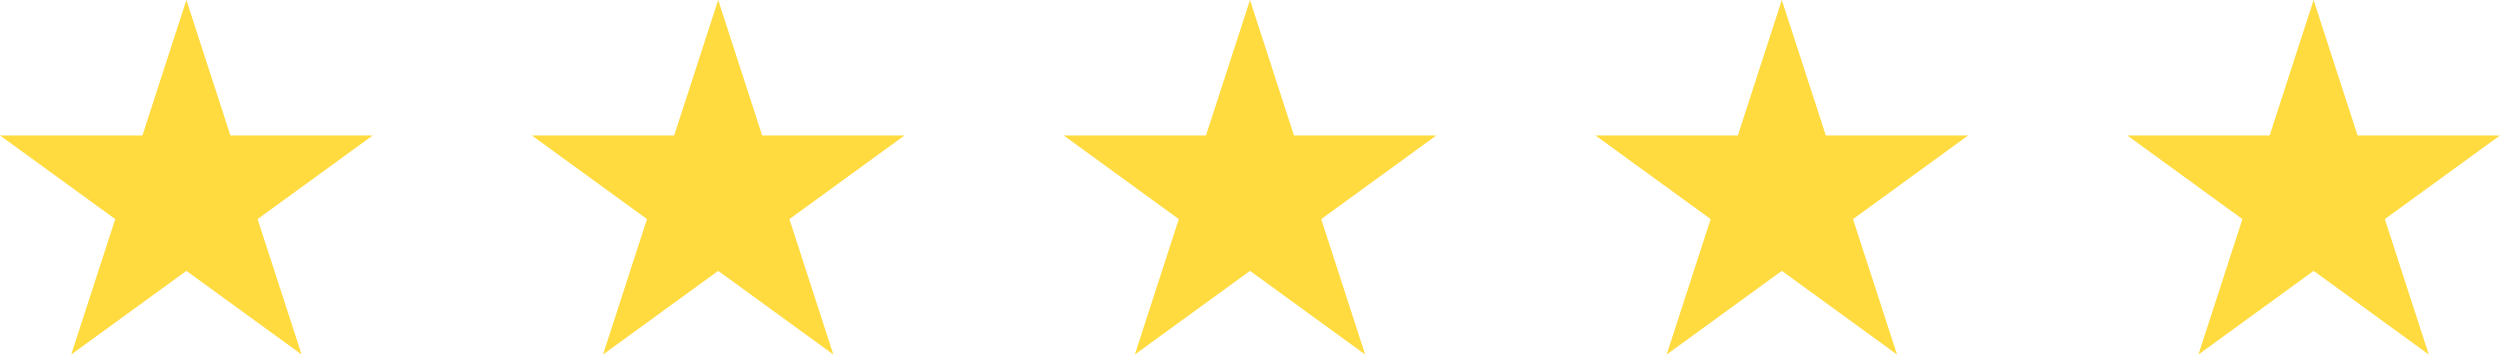 <svg xmlns="http://www.w3.org/2000/svg" width="49.36" height="7" viewBox="0 0 49.36 7">
  <g id="グループ_2625" data-name="グループ 2625" transform="translate(-0.32 0)">
    <path id="パス_8928" data-name="パス 8928" d="M4,0,3.132,2.674H.32L2.595,4.326,1.726,7,4,5.348,6.275,7,5.406,4.326,7.68,2.674H4.869Z" fill="#ffdb3f"/>
    <path id="パス_8929" data-name="パス 8929" d="M14.5,0l-.869,2.674H10.82l2.274,1.652L12.226,7,14.5,5.348,16.774,7l-.868-2.674L18.18,2.674H15.368Z" fill="#ffdb3f"/>
    <path id="パス_8930" data-name="パス 8930" d="M25,0l-.869,2.674H21.32l2.274,1.652L22.726,7,25,5.348,27.274,7l-.868-2.674L28.68,2.674H25.868Z" fill="#ffdb3f"/>
    <path id="パス_8931" data-name="パス 8931" d="M35.5,0l-.868,2.674H31.82l2.275,1.652L33.226,7,35.5,5.348,37.775,7l-.869-2.674L39.18,2.674H36.369Z" fill="#ffdb3f"/>
    <path id="パス_8932" data-name="パス 8932" d="M46,0l-.868,2.674H42.32l2.274,1.652L43.726,7,46,5.348,48.274,7l-.868-2.674L49.68,2.674H46.868Z" fill="#ffdb3f"/>
  </g>
</svg>
